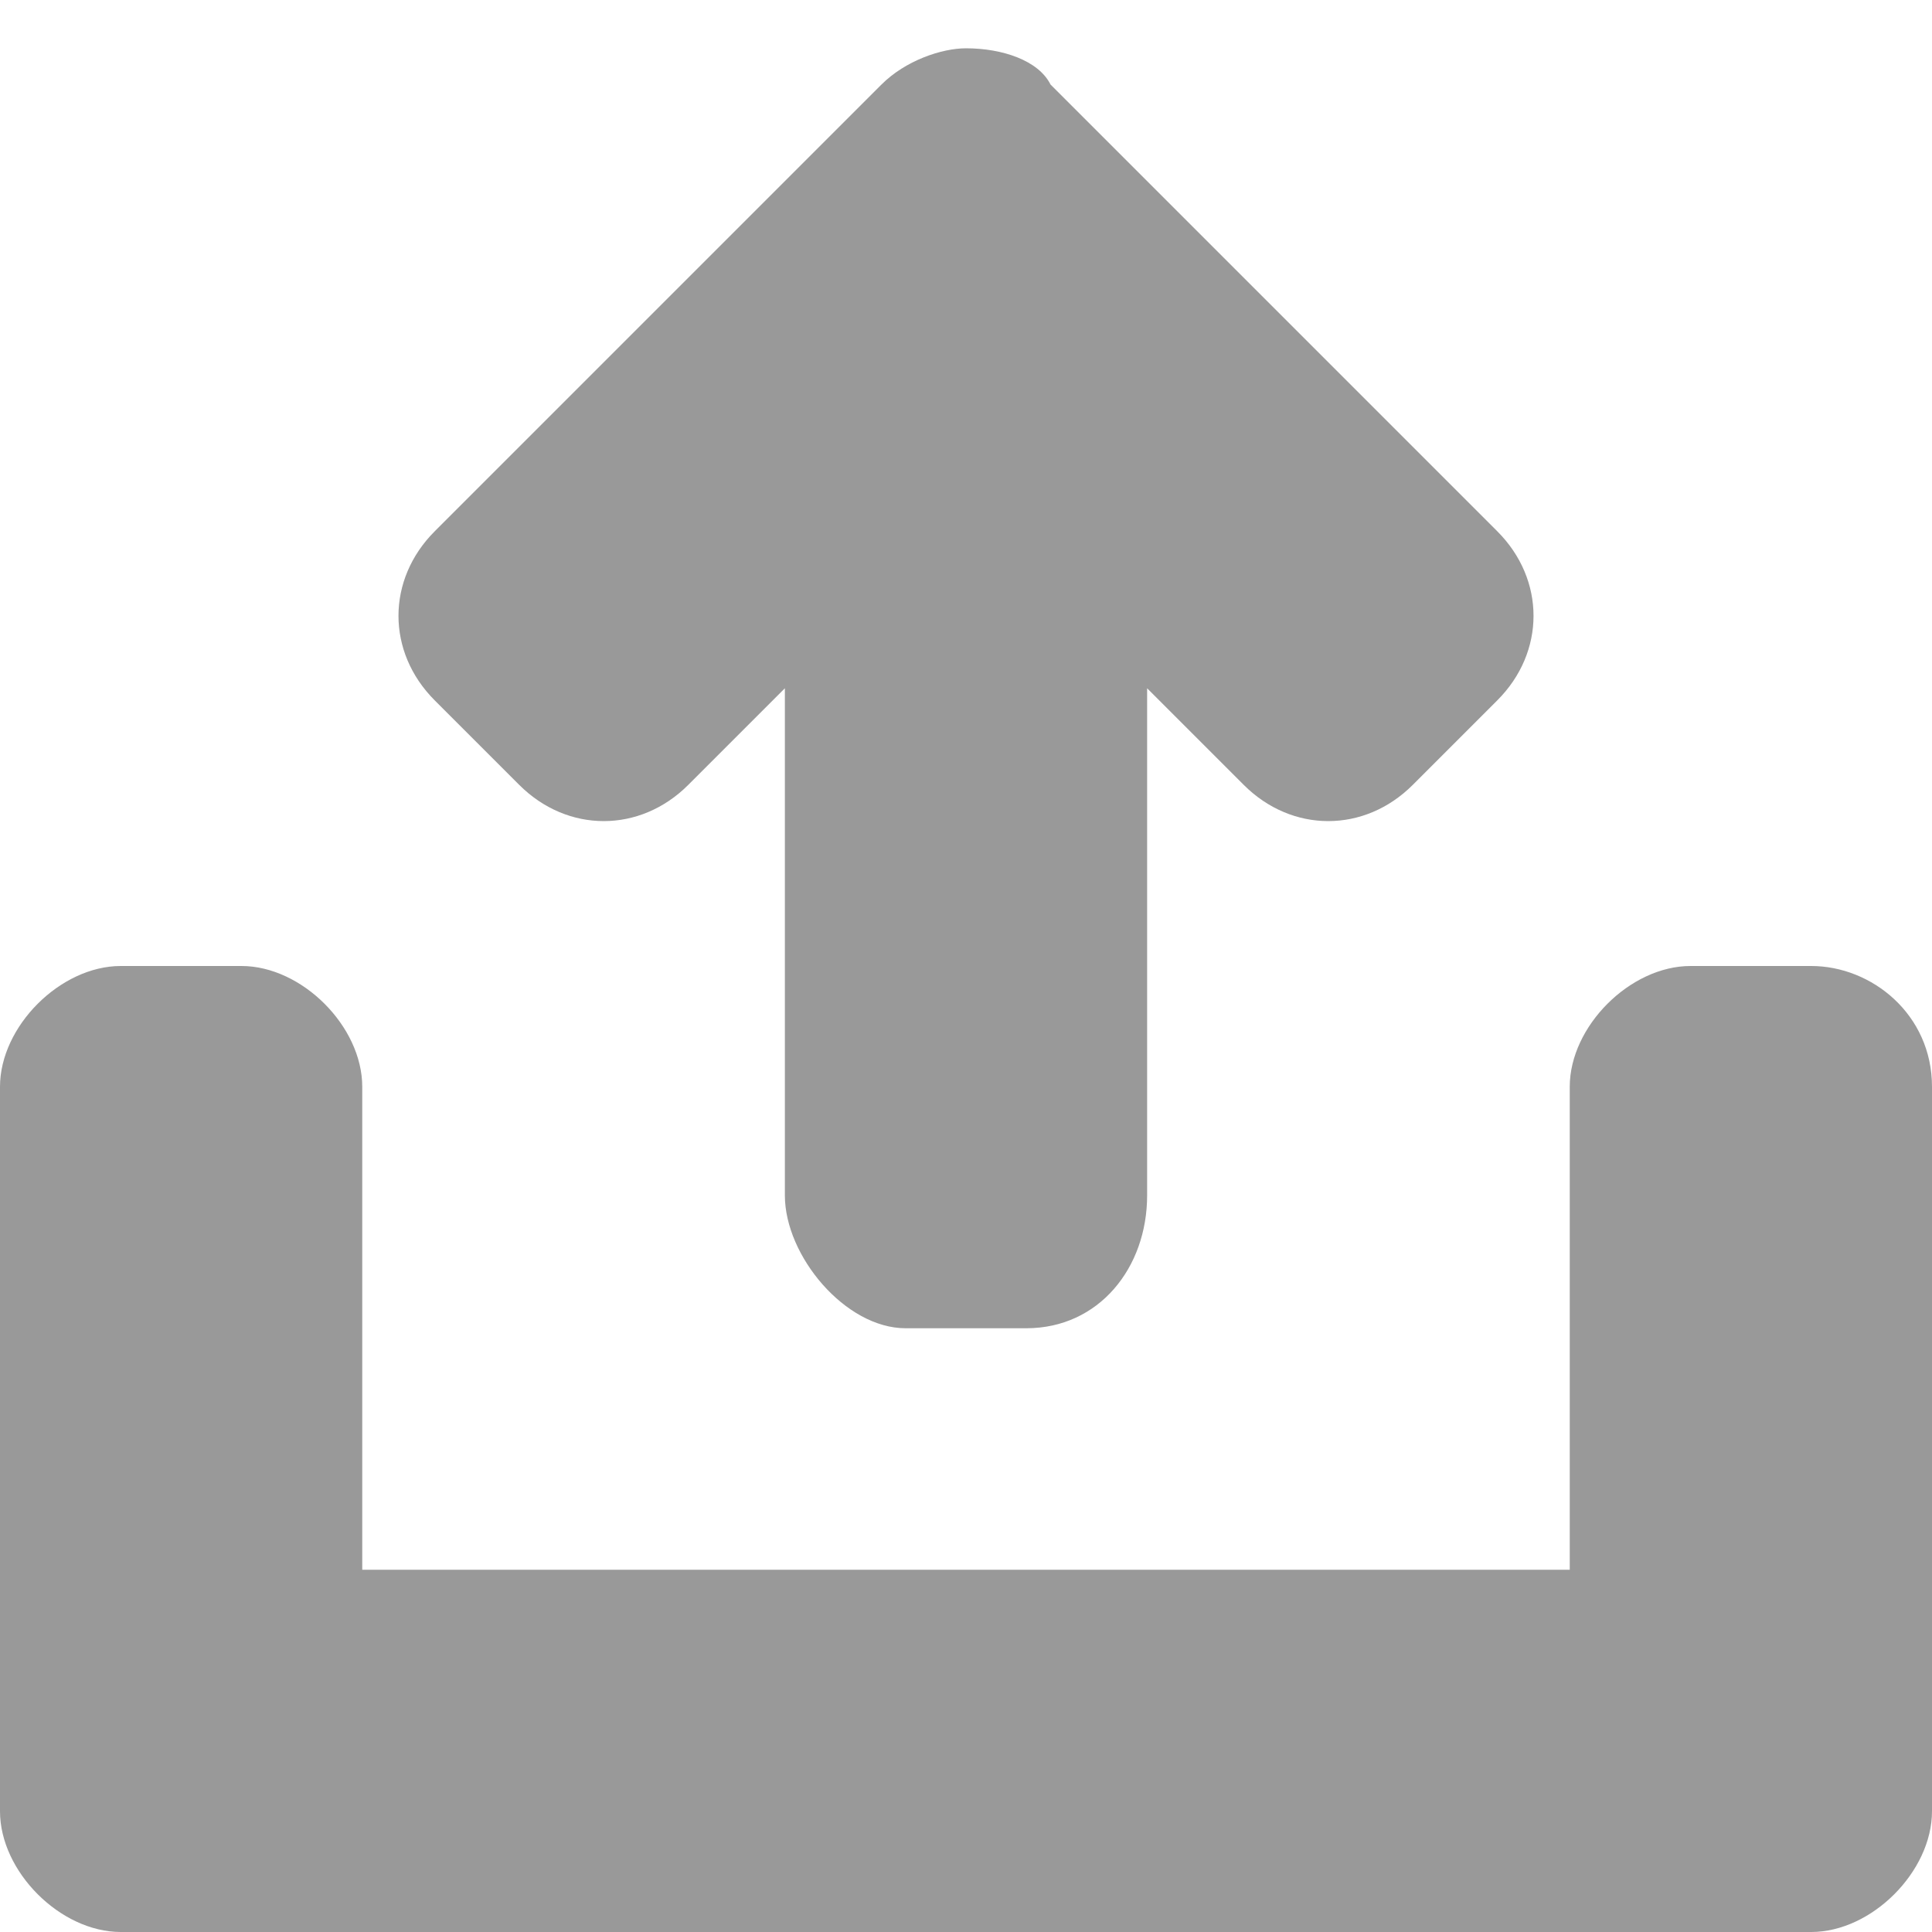 <!DOCTYPE svg PUBLIC "-//W3C//DTD SVG 1.1//EN" "http://www.w3.org/Graphics/SVG/1.1/DTD/svg11.dtd"><svg xmlns="http://www.w3.org/2000/svg" width="16" height="16" viewBox="0 -0.4 16 16" preserveAspectRatio="xMinYMid meet" overflow="visible" enable-background="new 0 -0.4 16 16"><path d="M16 8.6v6c0 .5-.5 1-1 1H1c-.5 0-1-.5-1-1v-6c0-.5.5-1 1-1h1c.5 0 1 .5 1 1v4h10v-4c0-.5.5-1 1-1h1c.5 0 1 .4 1 1zM12.4 4L8.7.3C8.6.1 8.3 0 8 0c-.2 0-.5.1-.7.3L3.6 4c-.4.4-.4 1 0 1.4l.7.7c.4.4 1 .4 1.4 0l.8-.8v4.2c0 .5.5 1.1 1 1.1h1c.6 0 1-.5 1-1.1V5.3l.8.8c.4.4 1 .4 1.4 0l.7-.7c.4-.4.4-1 0-1.4z" fill="#999"/></svg>